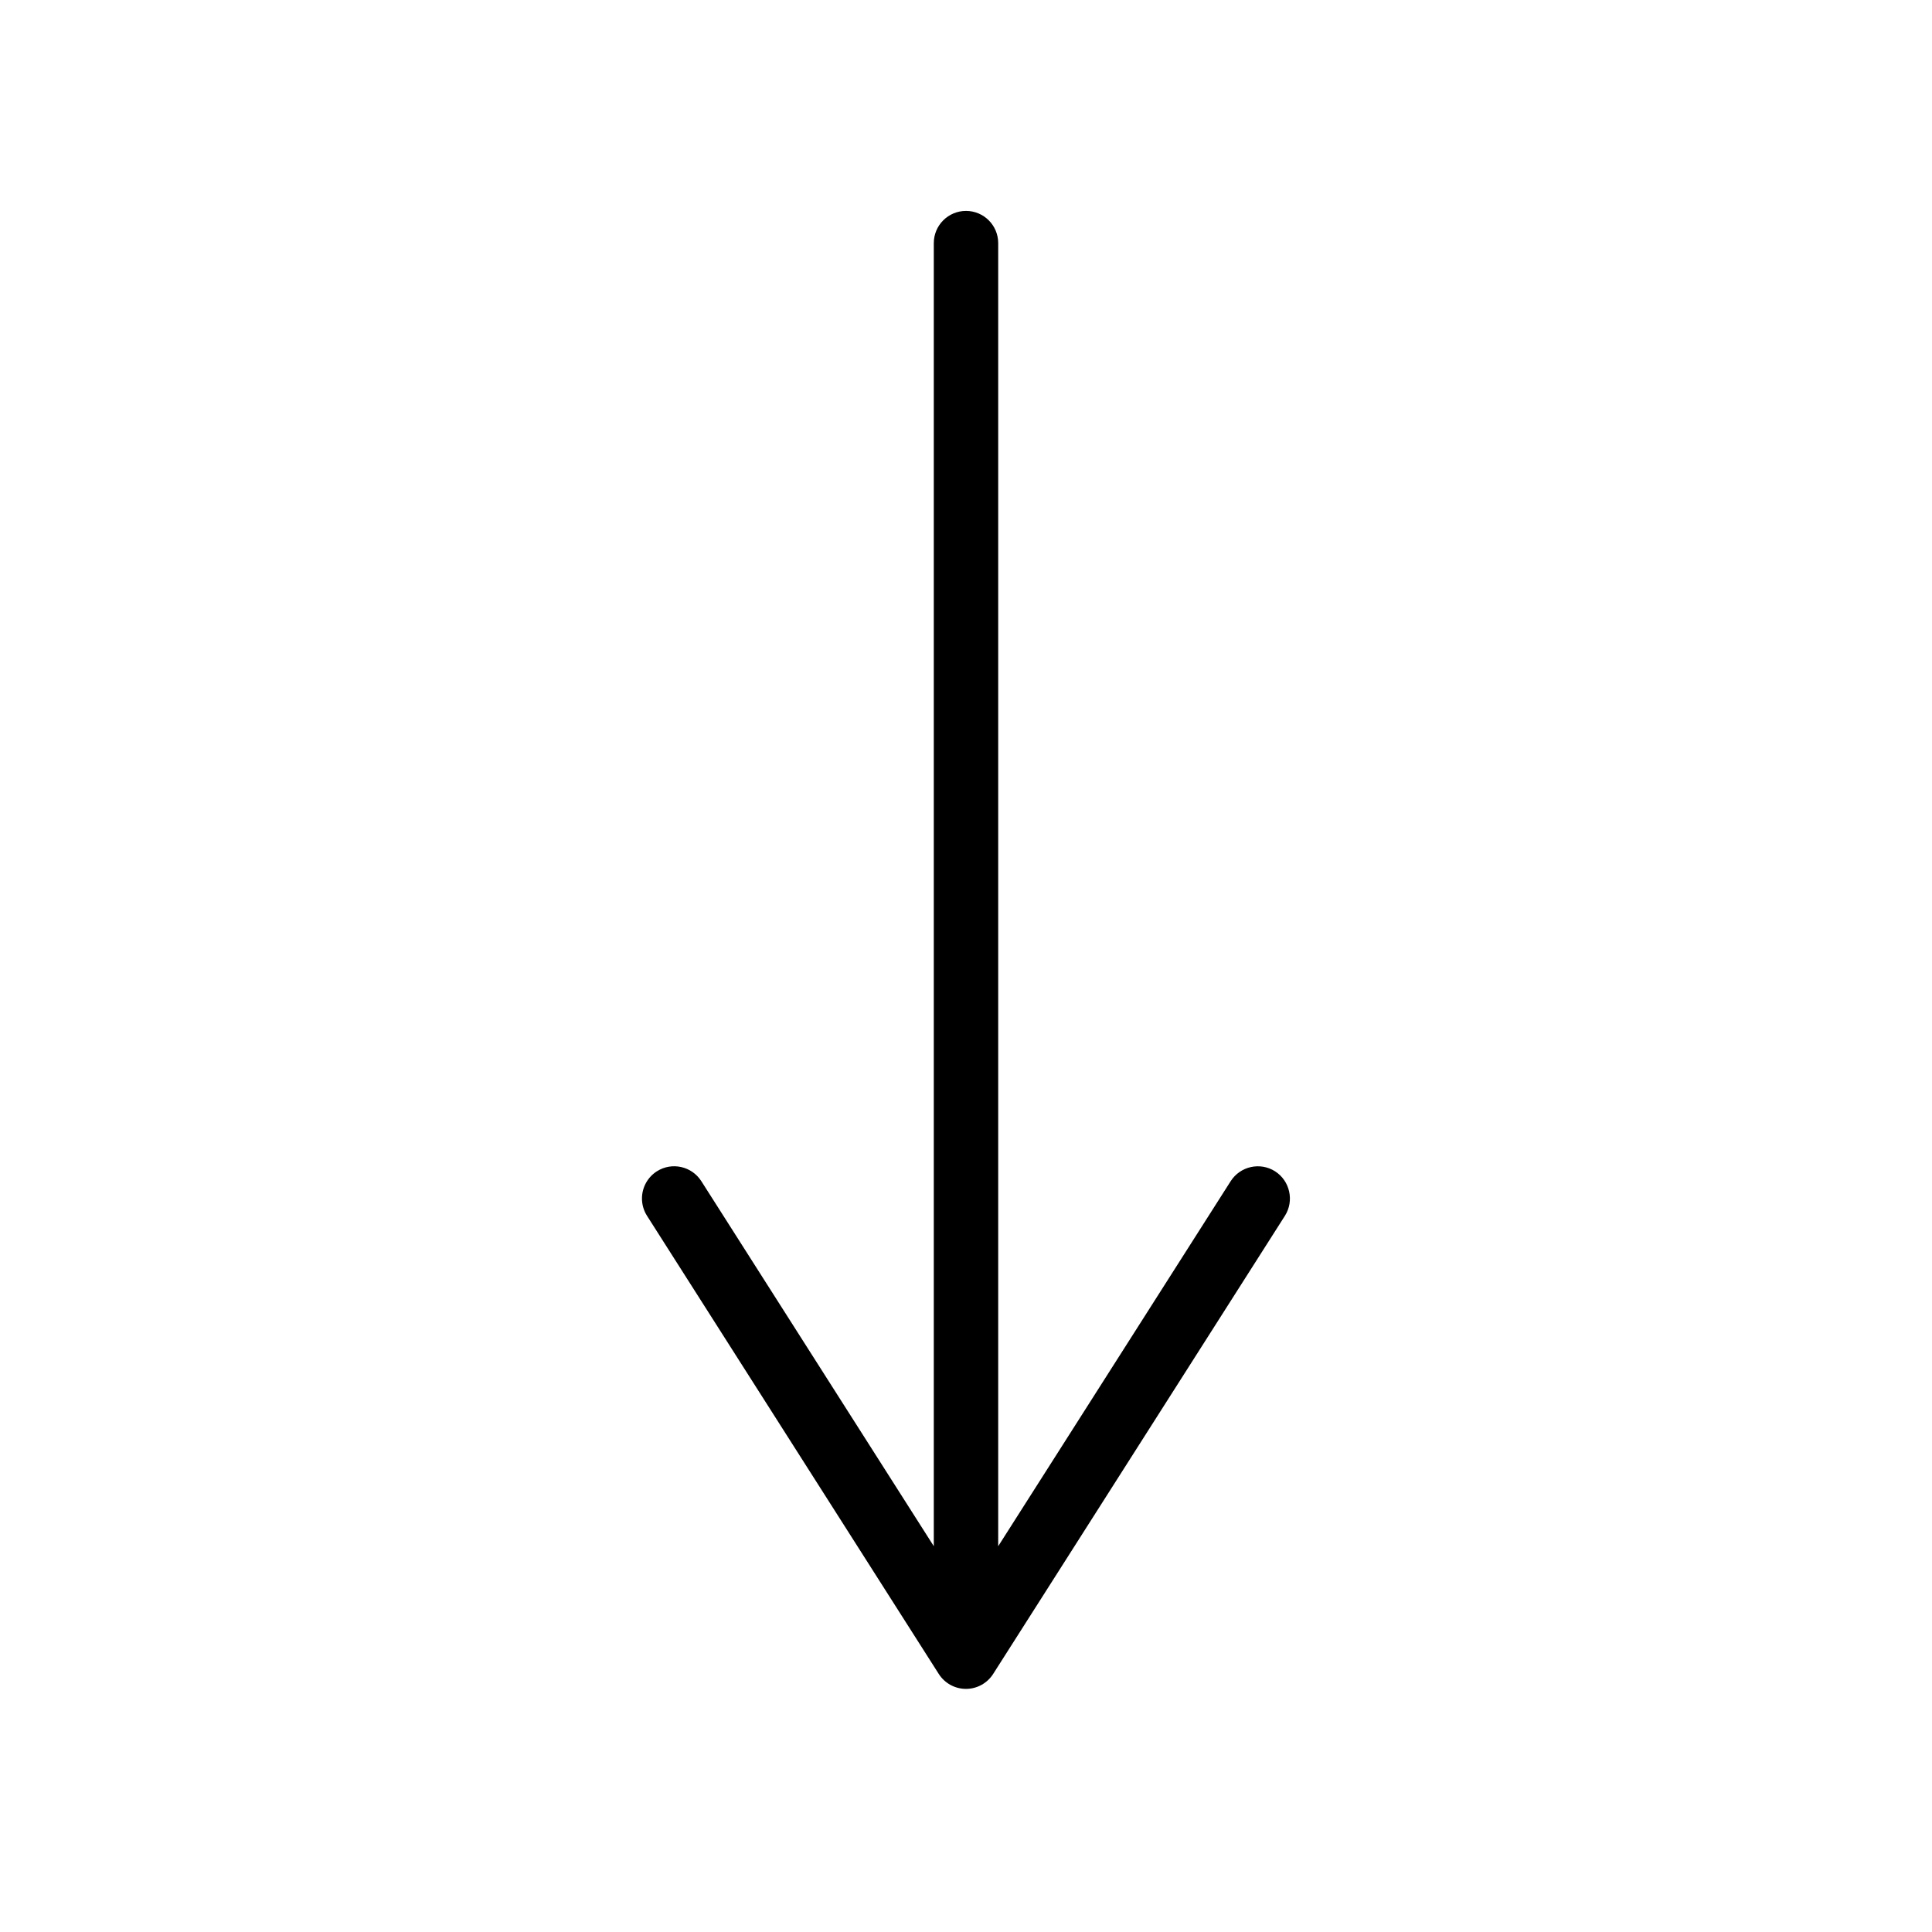 <?xml version="1.0" encoding="UTF-8"?><svg id="Layer_1" xmlns="http://www.w3.org/2000/svg" viewBox="0 0 600 600"><path d="m396,363.77c-4.65-2.97-10.84-1.59-13.81,3.07l-72.19,113.35V75.5c0-5.52-4.48-10-10-10s-10,4.48-10,10v404.68l-72.19-113.35c-2.97-4.66-9.16-6.04-13.81-3.07-2.99,1.91-4.63,5.15-4.63,8.45,0,1.84.51,3.7,1.56,5.36l90.62,142.3c1.84,2.88,5.02,4.63,8.44,4.63s6.6-1.75,8.44-4.63l90.62-142.3c2.93-4.62,1.58-10.84-3.07-13.81Z"/></svg>